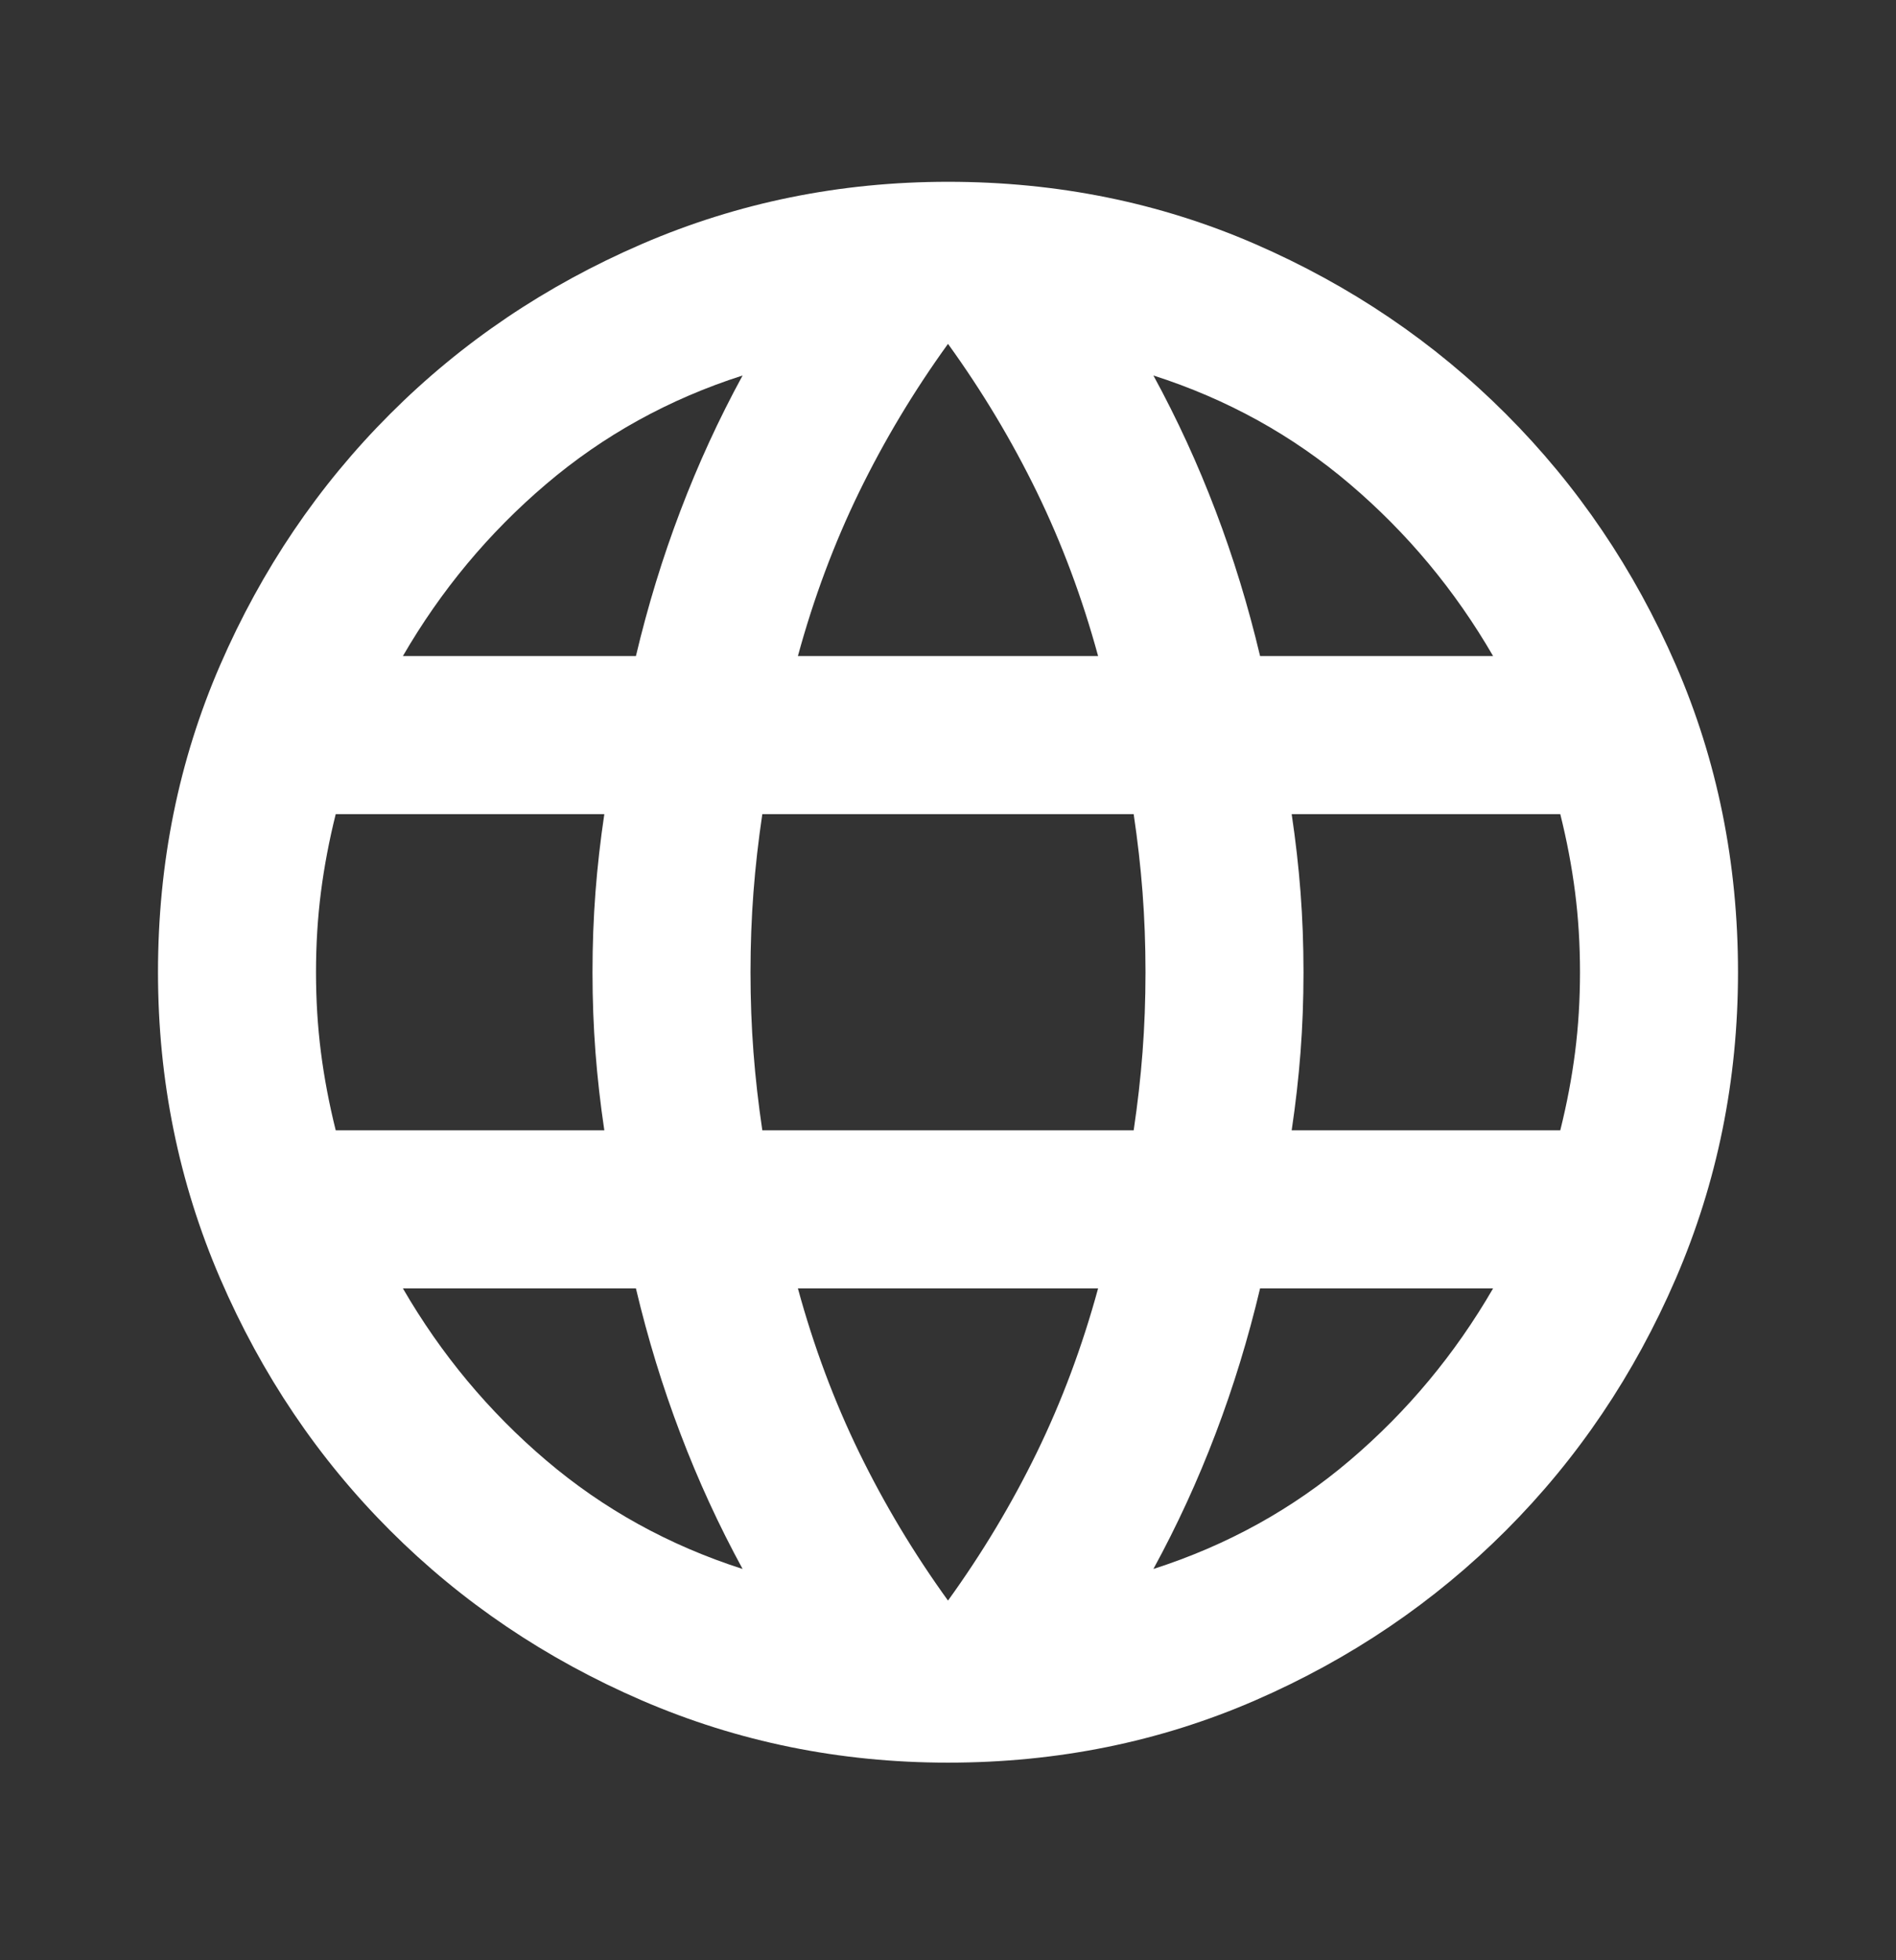 <svg width="30" height="31" viewBox="0 0 30 31" fill="none" xmlns="http://www.w3.org/2000/svg">
<rect x="0" y="0" width="30" height="31" fill="#333333" stroke="none"/>
<path d="M15 27.875C13.292 27.875 11.677 27.547 10.156 26.891C8.635 26.234 7.307 25.338 6.172 24.203C5.036 23.068 4.141 21.74 3.484 20.219C2.828 18.698 2.5 17.083 2.5 15.375C2.5 13.646 2.828 12.026 3.484 10.516C4.141 9.005 5.036 7.682 6.172 6.547C7.307 5.411 8.635 4.516 10.156 3.859C11.677 3.203 13.292 2.875 15 2.875C16.729 2.875 18.349 3.203 19.859 3.859C21.37 4.516 22.693 5.411 23.828 6.547C24.963 7.682 25.859 9.005 26.516 10.516C27.172 12.026 27.5 13.646 27.5 15.375C27.5 17.083 27.172 18.698 26.516 20.219C25.859 21.74 24.963 23.068 23.828 24.203C22.693 25.338 21.37 26.234 19.859 26.891C18.349 27.547 16.729 27.875 15 27.875ZM15 25.312C15.542 24.562 16.01 23.781 16.406 22.969C16.802 22.156 17.125 21.292 17.375 20.375H12.625C12.875 21.292 13.198 22.156 13.594 22.969C13.99 23.781 14.458 24.562 15 25.312ZM11.75 24.812C11.375 24.125 11.047 23.412 10.766 22.672C10.484 21.932 10.25 21.167 10.062 20.375H6.375C6.979 21.417 7.734 22.323 8.641 23.094C9.547 23.865 10.583 24.438 11.75 24.812ZM18.25 24.812C19.417 24.438 20.453 23.865 21.359 23.094C22.266 22.323 23.021 21.417 23.625 20.375H19.938C19.75 21.167 19.516 21.932 19.234 22.672C18.953 23.412 18.625 24.125 18.25 24.812ZM5.312 17.875H9.562C9.5 17.458 9.453 17.047 9.422 16.641C9.391 16.234 9.375 15.812 9.375 15.375C9.375 14.938 9.391 14.516 9.422 14.109C9.453 13.703 9.5 13.292 9.562 12.875H5.312C5.208 13.292 5.13 13.703 5.078 14.109C5.026 14.516 5 14.938 5 15.375C5 15.812 5.026 16.234 5.078 16.641C5.13 17.047 5.208 17.458 5.312 17.875ZM12.062 17.875H17.938C18 17.458 18.047 17.047 18.078 16.641C18.109 16.234 18.125 15.812 18.125 15.375C18.125 14.938 18.109 14.516 18.078 14.109C18.047 13.703 18 13.292 17.938 12.875H12.062C12 13.292 11.953 13.703 11.922 14.109C11.891 14.516 11.875 14.938 11.875 15.375C11.875 15.812 11.891 16.234 11.922 16.641C11.953 17.047 12 17.458 12.062 17.875ZM20.438 17.875H24.688C24.792 17.458 24.87 17.047 24.922 16.641C24.974 16.234 25 15.812 25 15.375C25 14.938 24.974 14.516 24.922 14.109C24.87 13.703 24.792 13.292 24.688 12.875H20.438C20.5 13.292 20.547 13.703 20.578 14.109C20.609 14.516 20.625 14.938 20.625 15.375C20.625 15.812 20.609 16.234 20.578 16.641C20.547 17.047 20.5 17.458 20.438 17.875ZM19.938 10.375H23.625C23.021 9.333 22.266 8.427 21.359 7.656C20.453 6.885 19.417 6.312 18.25 5.938C18.625 6.625 18.953 7.339 19.234 8.078C19.516 8.818 19.75 9.583 19.938 10.375ZM12.625 10.375H17.375C17.125 9.458 16.802 8.594 16.406 7.781C16.01 6.969 15.542 6.188 15 5.438C14.458 6.188 13.99 6.969 13.594 7.781C13.198 8.594 12.875 9.458 12.625 10.375ZM6.375 10.375H10.062C10.25 9.583 10.484 8.818 10.766 8.078C11.047 7.339 11.375 6.625 11.75 5.938C10.583 6.312 9.547 6.885 8.641 7.656C7.734 8.427 6.979 9.333 6.375 10.375Z" fill="white"/>
</svg>
